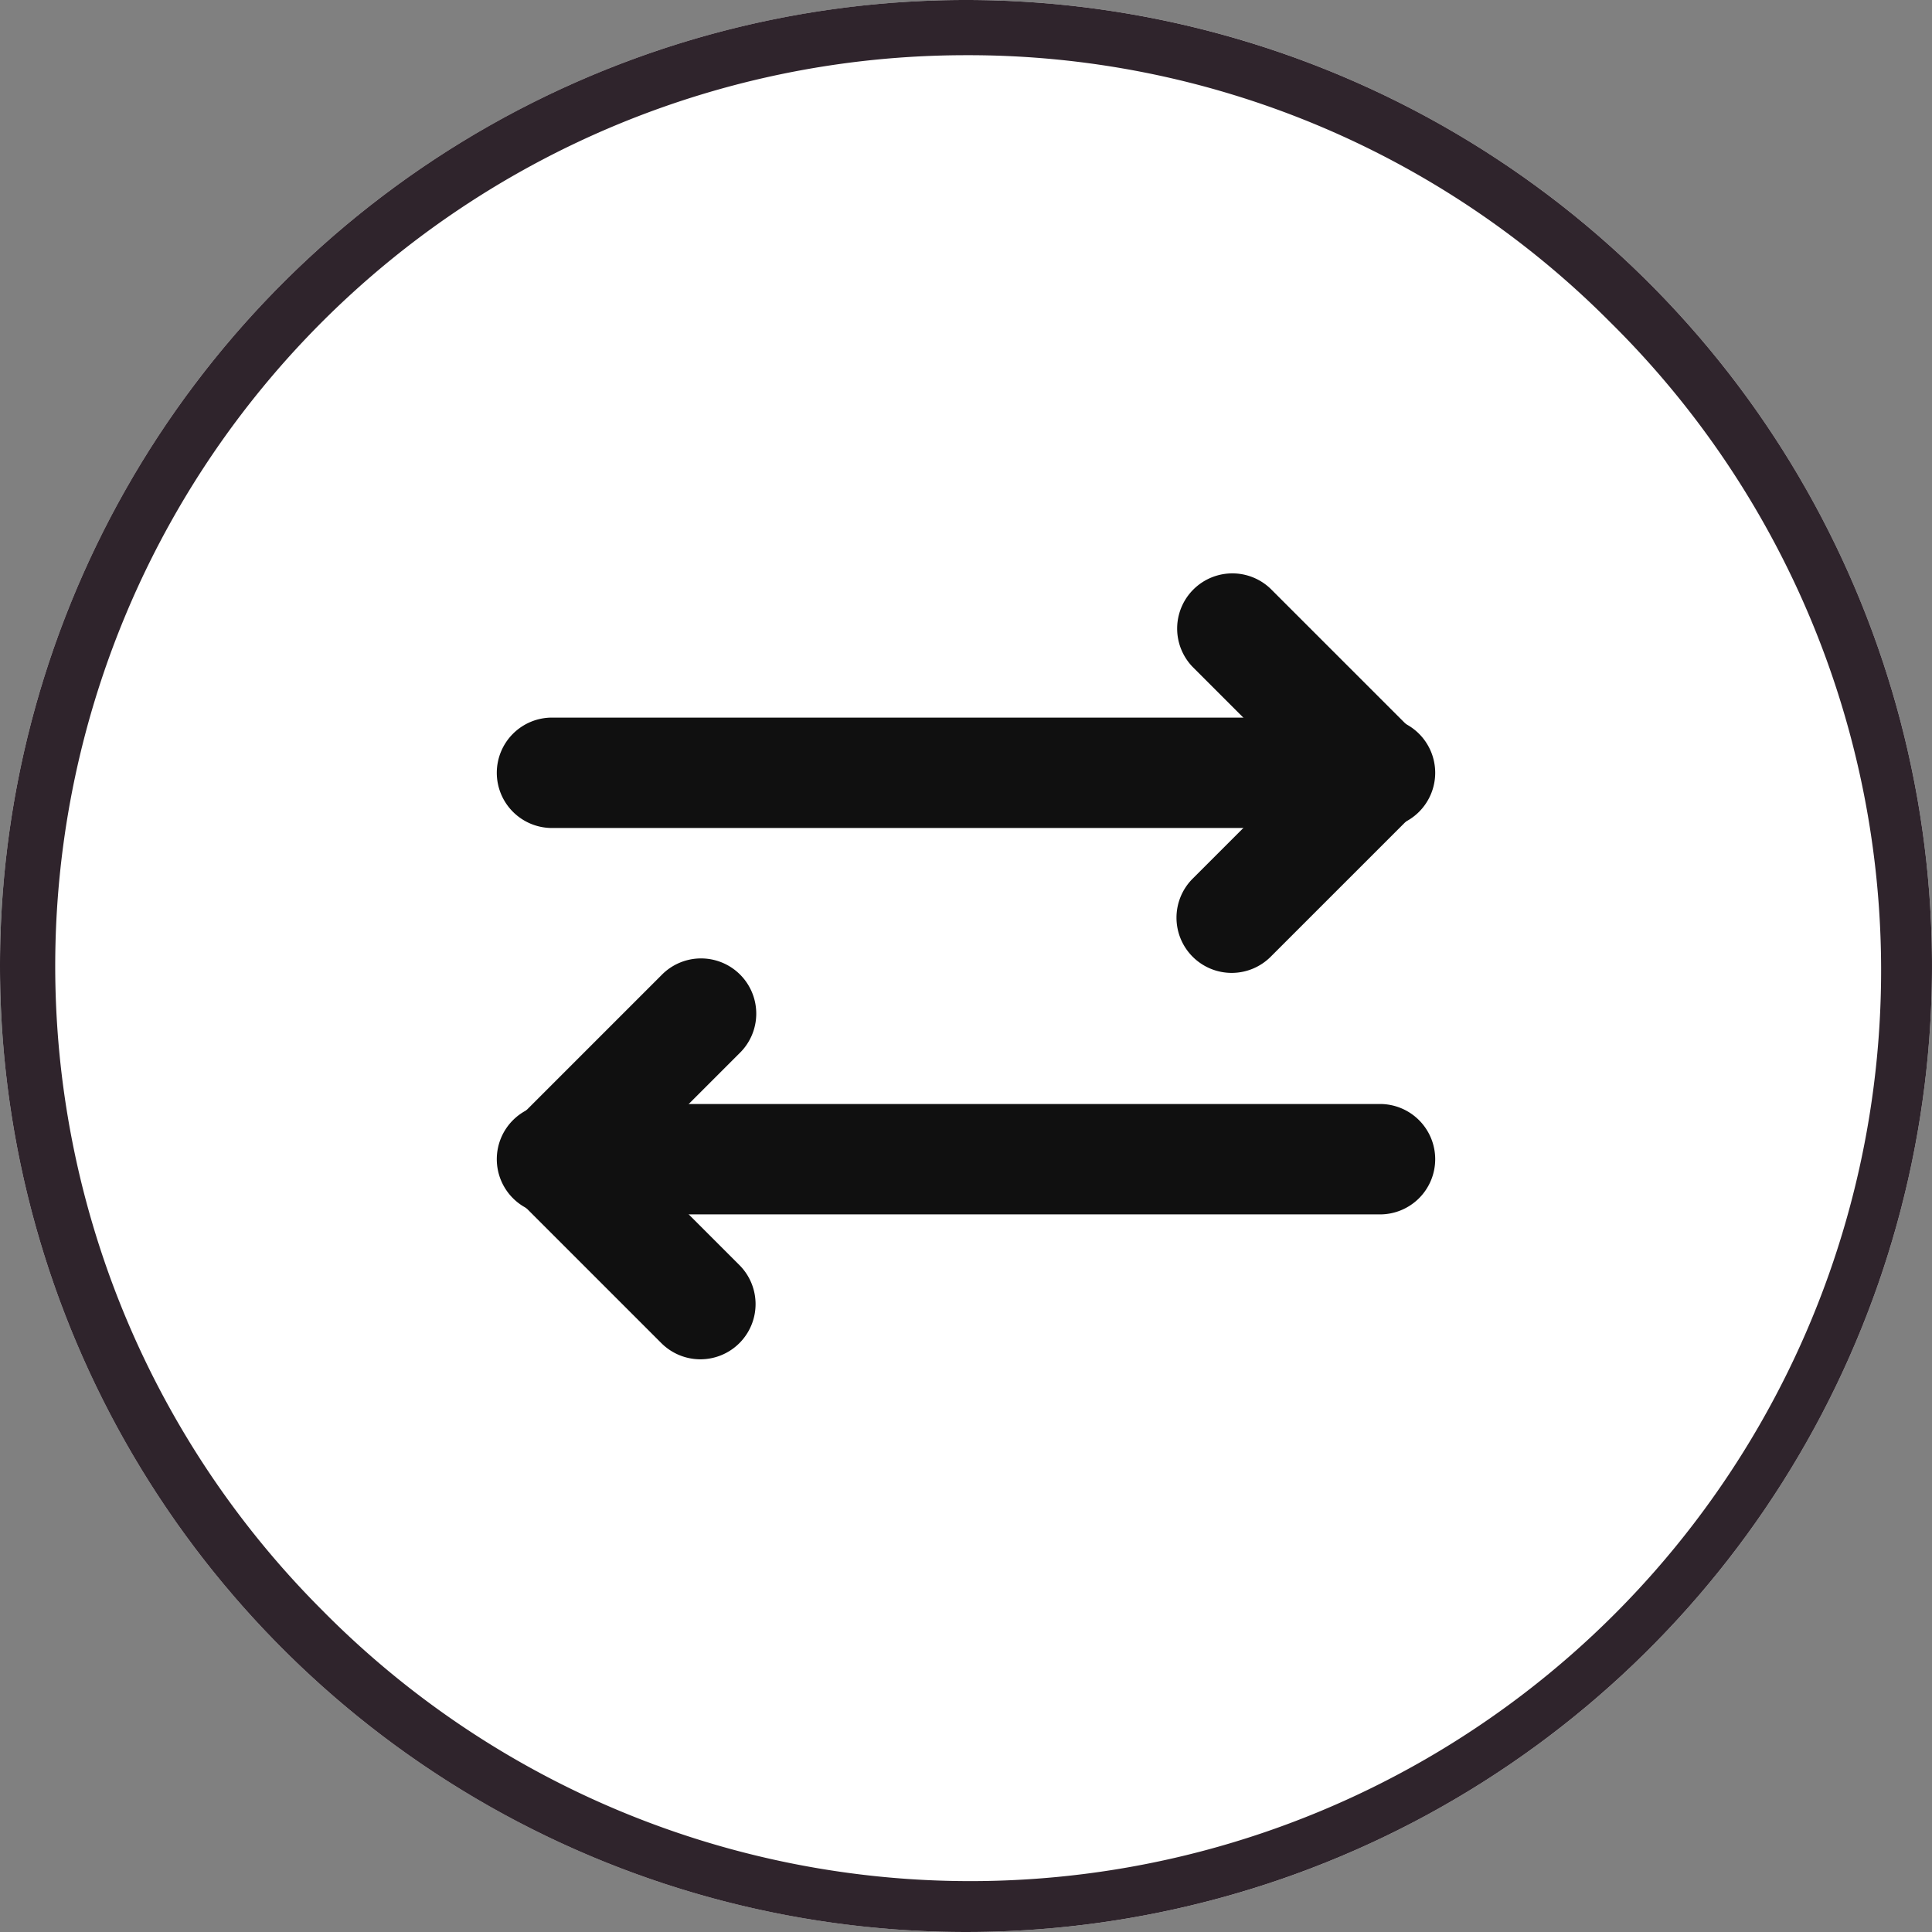 <svg xmlns="http://www.w3.org/2000/svg" width="35" height="35" viewBox="0 0 35 35">
  <rect x="0" y="0" width="35" height="35" fill="#808080" stroke="none"/>
  <g id="arrow" transform="translate(-177 -443)">
    <circle id="楕円形_6" data-name="楕円形 6" cx="17.5" cy="17.5" r="17.5" transform="translate(177 443)" fill="#fff"/>
    <path id="楕円形_6_-_アウトライン" data-name="楕円形 6 - アウトライン" d="M17.5,1A16.5,16.5,0,0,0,5.833,29.167,16.5,16.5,0,1,0,29.167,5.833,16.392,16.392,0,0,0,17.5,1m0-1A17.5,17.5,0,1,1,0,17.5,17.5,17.5,0,0,1,17.5,0Z" transform="translate(177 443)" fill="#2f242c"/>
    <g id="レイヤー_2" data-name="レイヤー 2" transform="translate(184 450)">
      <g id="Rectangle">
        <rect id="rect" width="21" height="21" fill="none"/>
      </g>
      <g id="icon_data" transform="translate(3.063 4.375)">
        <path id="パス_12" data-name="パス 12" d="M35,16.25a1,1,0,0,1-.707-1.707l1.918-1.918-1.918-1.918a1,1,0,0,1,1.414-1.414l2.625,2.625a1,1,0,0,1,0,1.414l-2.625,2.625A1,1,0,0,1,35,16.25Z" transform="translate(-22.75 -10)" fill="#101010"/>
        <path id="線_1" data-name="線 1" d="M15,1H0A1,1,0,0,1-1,0,1,1,0,0,1,0-1H15a1,1,0,0,1,1,1A1,1,0,0,1,15,1Z" transform="translate(-0.063 2.625)" fill="#101010"/>
        <path id="パス_13" data-name="パス 13" d="M9.625,32.25a1,1,0,0,1-.707-.293L6.293,29.332a1,1,0,0,1,0-1.414l2.625-2.625a1,1,0,1,1,1.414,1.414L8.414,28.625l1.918,1.918a1,1,0,0,1-.707,1.707Z" transform="translate(-7 -19)" fill="#101010"/>
        <path id="線_2" data-name="線 2" d="M15,1H0A1,1,0,0,1-1,0,1,1,0,0,1,0-1H15a1,1,0,0,1,1,1A1,1,0,0,1,15,1Z" transform="translate(-0.063 9.625)" fill="#101010"/>
      </g>
    </g>
  </g>
</svg>
